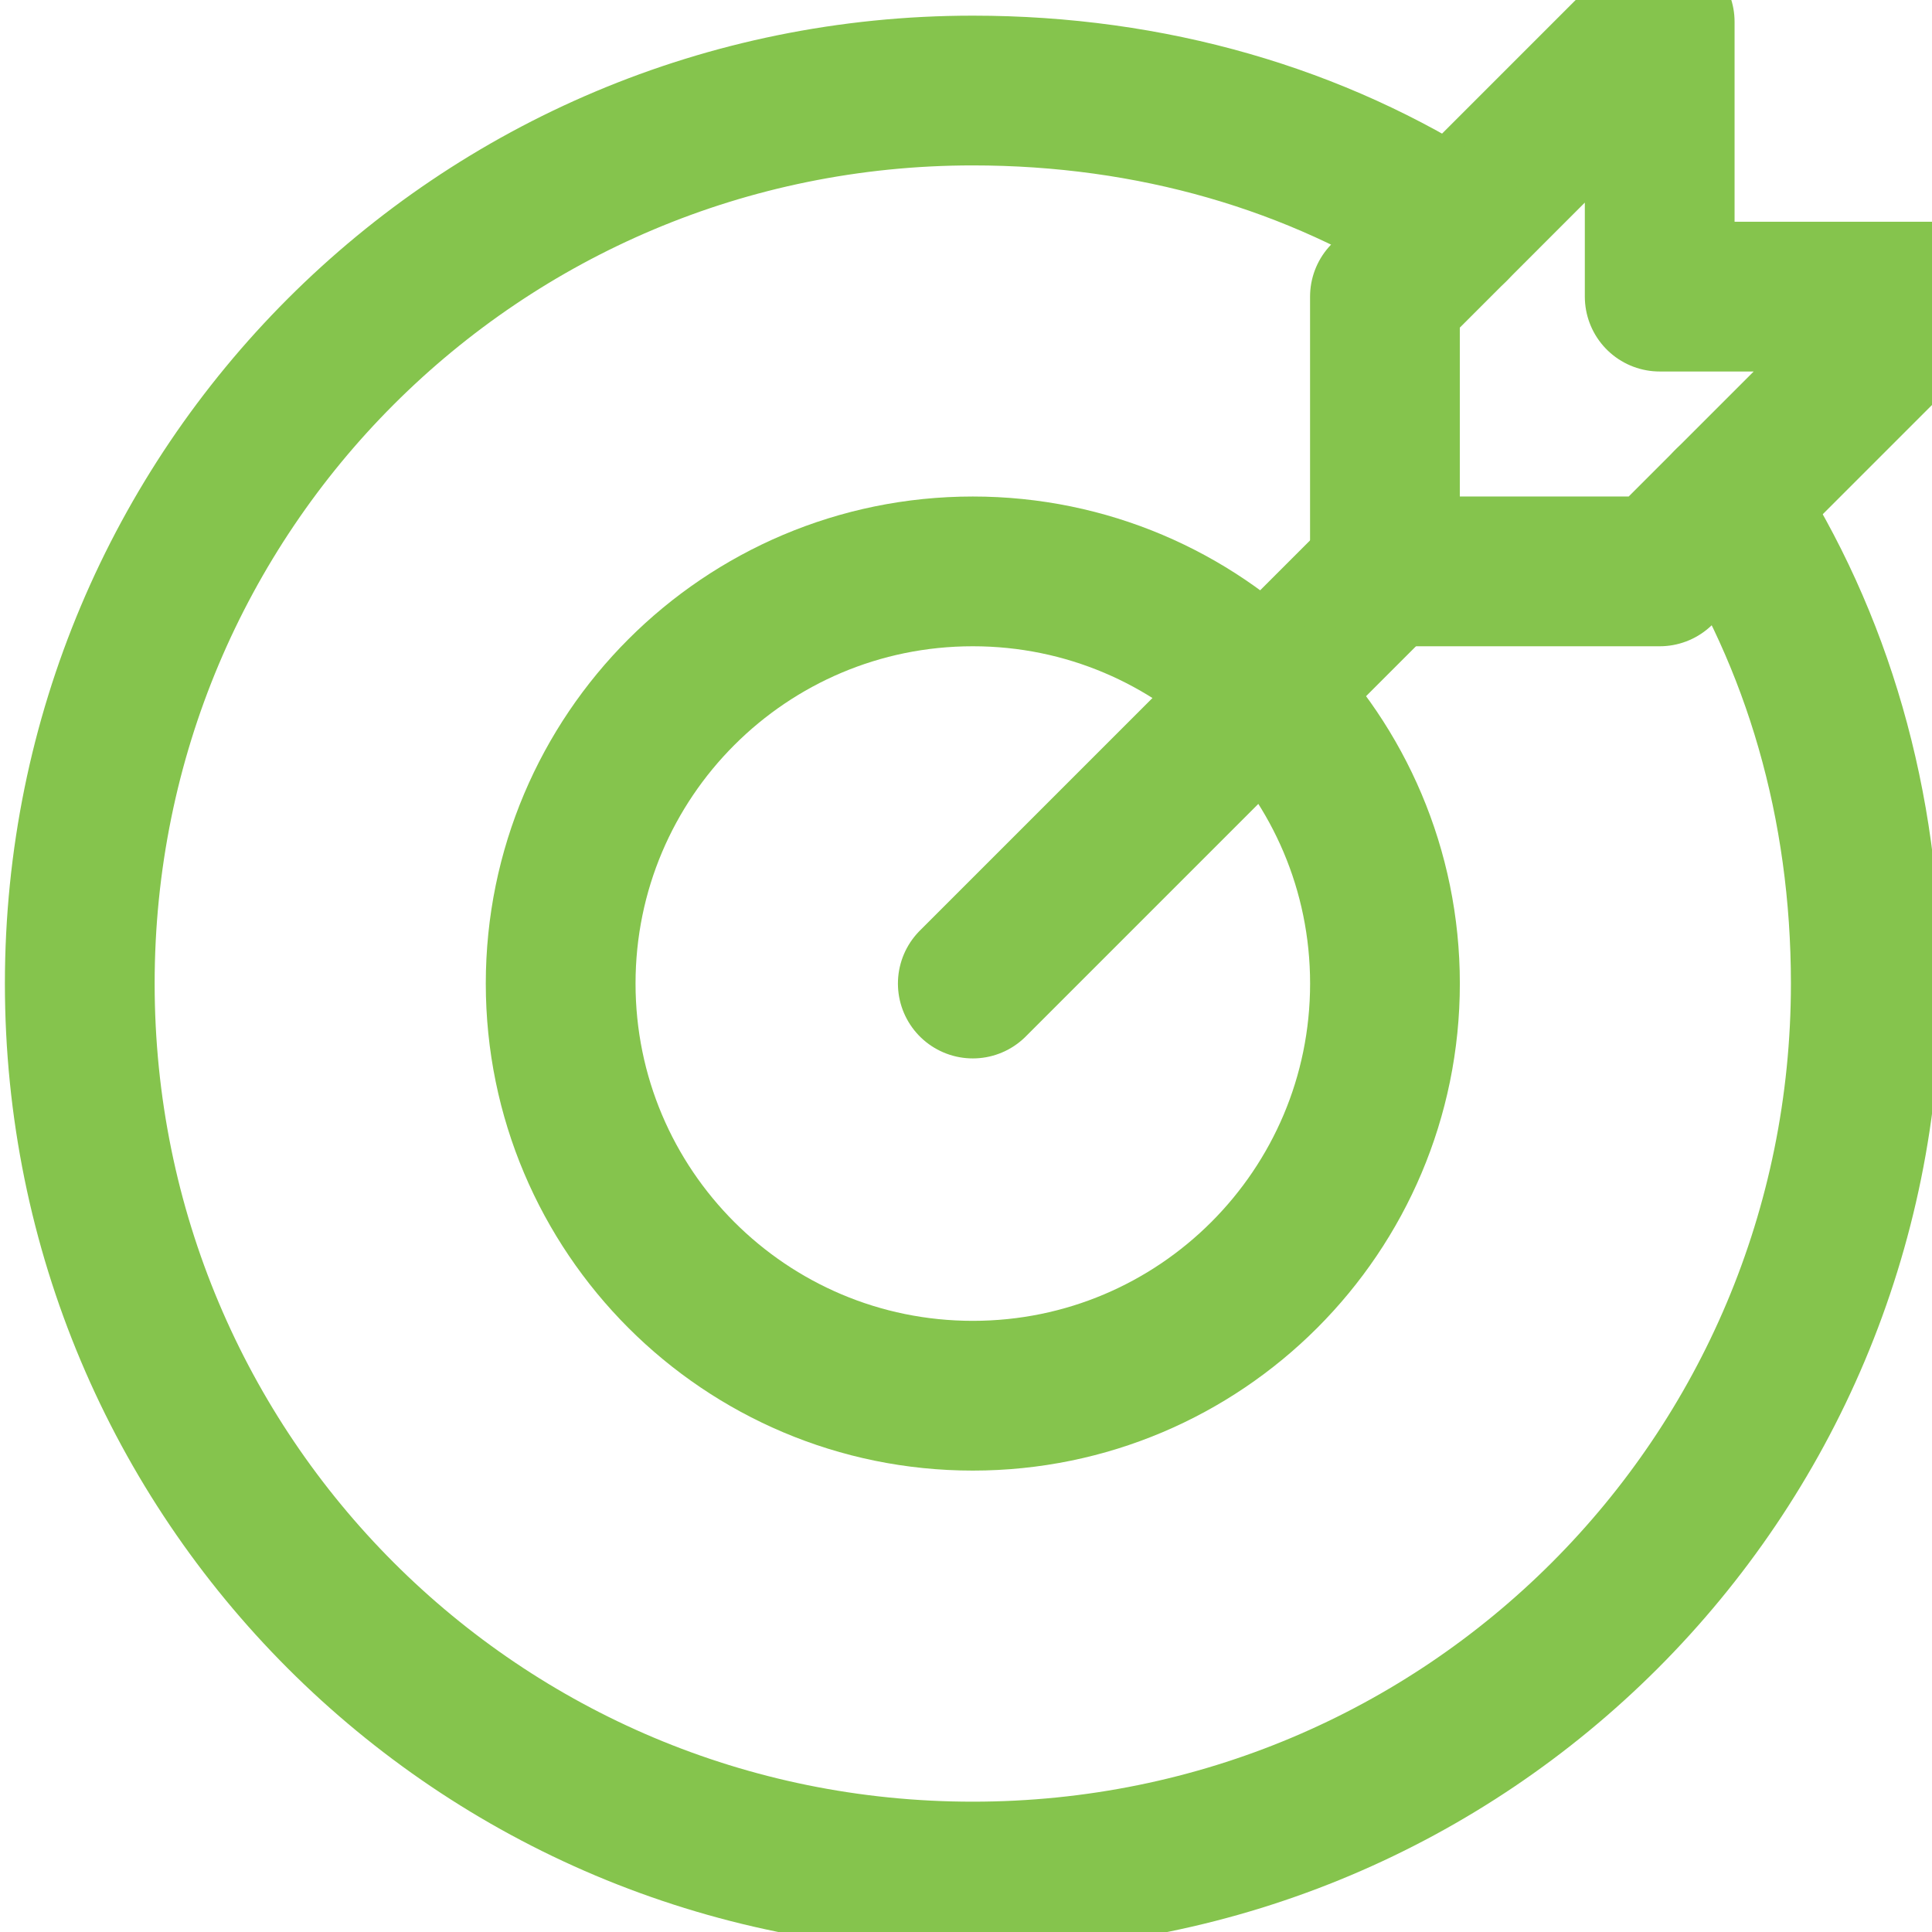 <svg width="100" height="100" viewBox="0 0 100 100" fill="none" xmlns="http://www.w3.org/2000/svg">
<g clip-path="url(#clip0_2369_357)">
<path d="M50.352 50.908L71.685 29.575" stroke="#85C44D" stroke-width="7.751" stroke-miterlimit="10" stroke-linecap="round" stroke-linejoin="round"/>
<path d="M100.128 15.353H85.906V1.13L71.684 15.353V29.575H85.906L100.128 15.353Z" stroke="#85C44D" stroke-width="7.751" stroke-miterlimit="10" stroke-linecap="round" stroke-linejoin="round"/>
<path d="M50.353 72.242C62.135 72.242 71.686 62.69 71.686 50.908C71.686 39.126 62.135 29.575 50.353 29.575C38.571 29.575 29.02 39.126 29.02 50.908C29.02 62.69 38.571 72.242 50.353 72.242Z" stroke="#85C44D" stroke-width="7.751" stroke-miterlimit="10" stroke-linecap="round" stroke-linejoin="round"/>
<path d="M89.462 26.019C94.085 33.13 96.573 41.664 96.573 50.908C96.573 76.508 75.951 97.13 50.351 97.13C24.751 97.13 4.129 76.508 4.129 50.908C4.129 25.308 24.751 4.686 50.351 4.686C59.596 4.686 68.129 7.175 75.24 11.797" stroke="#85C44D" stroke-width="7.751" stroke-miterlimit="10" stroke-linecap="round" stroke-linejoin="round"/>
</g>
<defs>
<clipPath id="clip0_2369_357">
<rect width="100" height="100" fill="white"/>
</clipPath>
</defs>
</svg>
